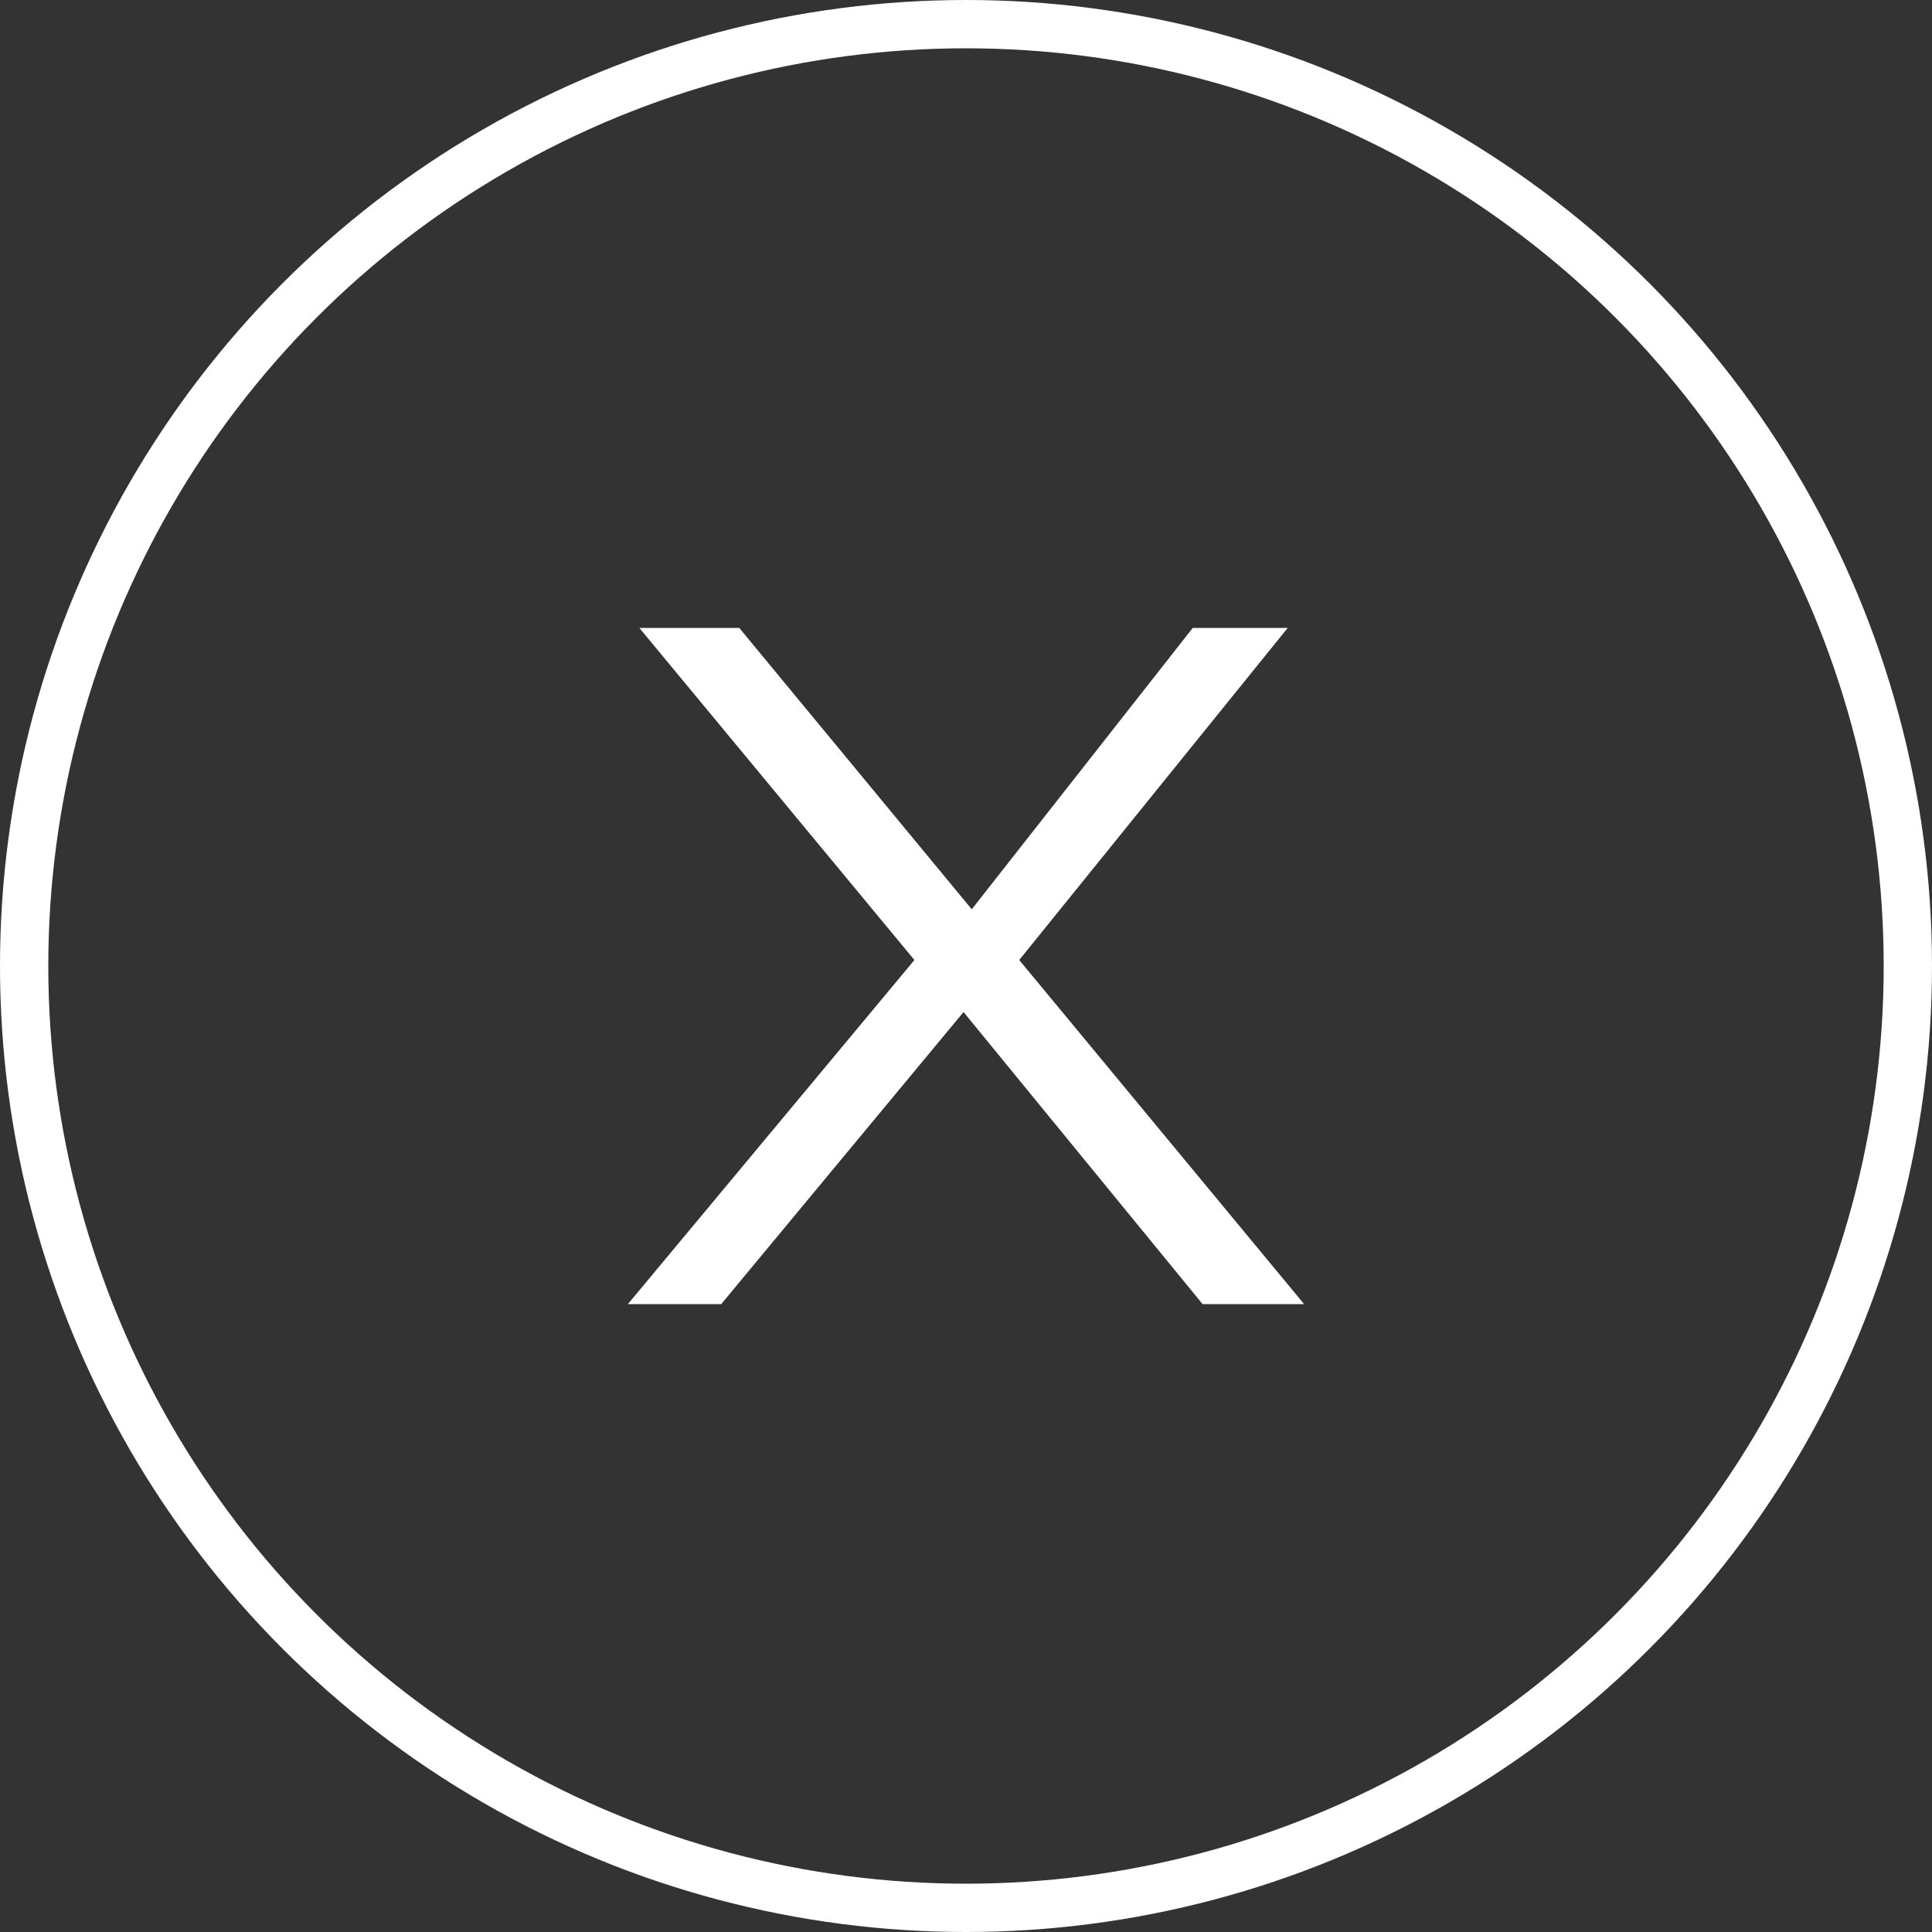 <svg width="40" height="40" viewBox="0 0 40 40" fill="none" xmlns="http://www.w3.org/2000/svg">
<rect x="0" y="0" width="40" height="40" fill="#333333" stroke="none"/>
<circle cx="20" cy="20" r="19.5" stroke="white"/>
<path d="M13 27L18.932 19.876L13.237 13H15.305L20.119 18.826L24.695 13H26.661L21.102 19.876L27 27H24.898L19.949 20.953L14.932 27H13Z" fill="white"/>
</svg>
